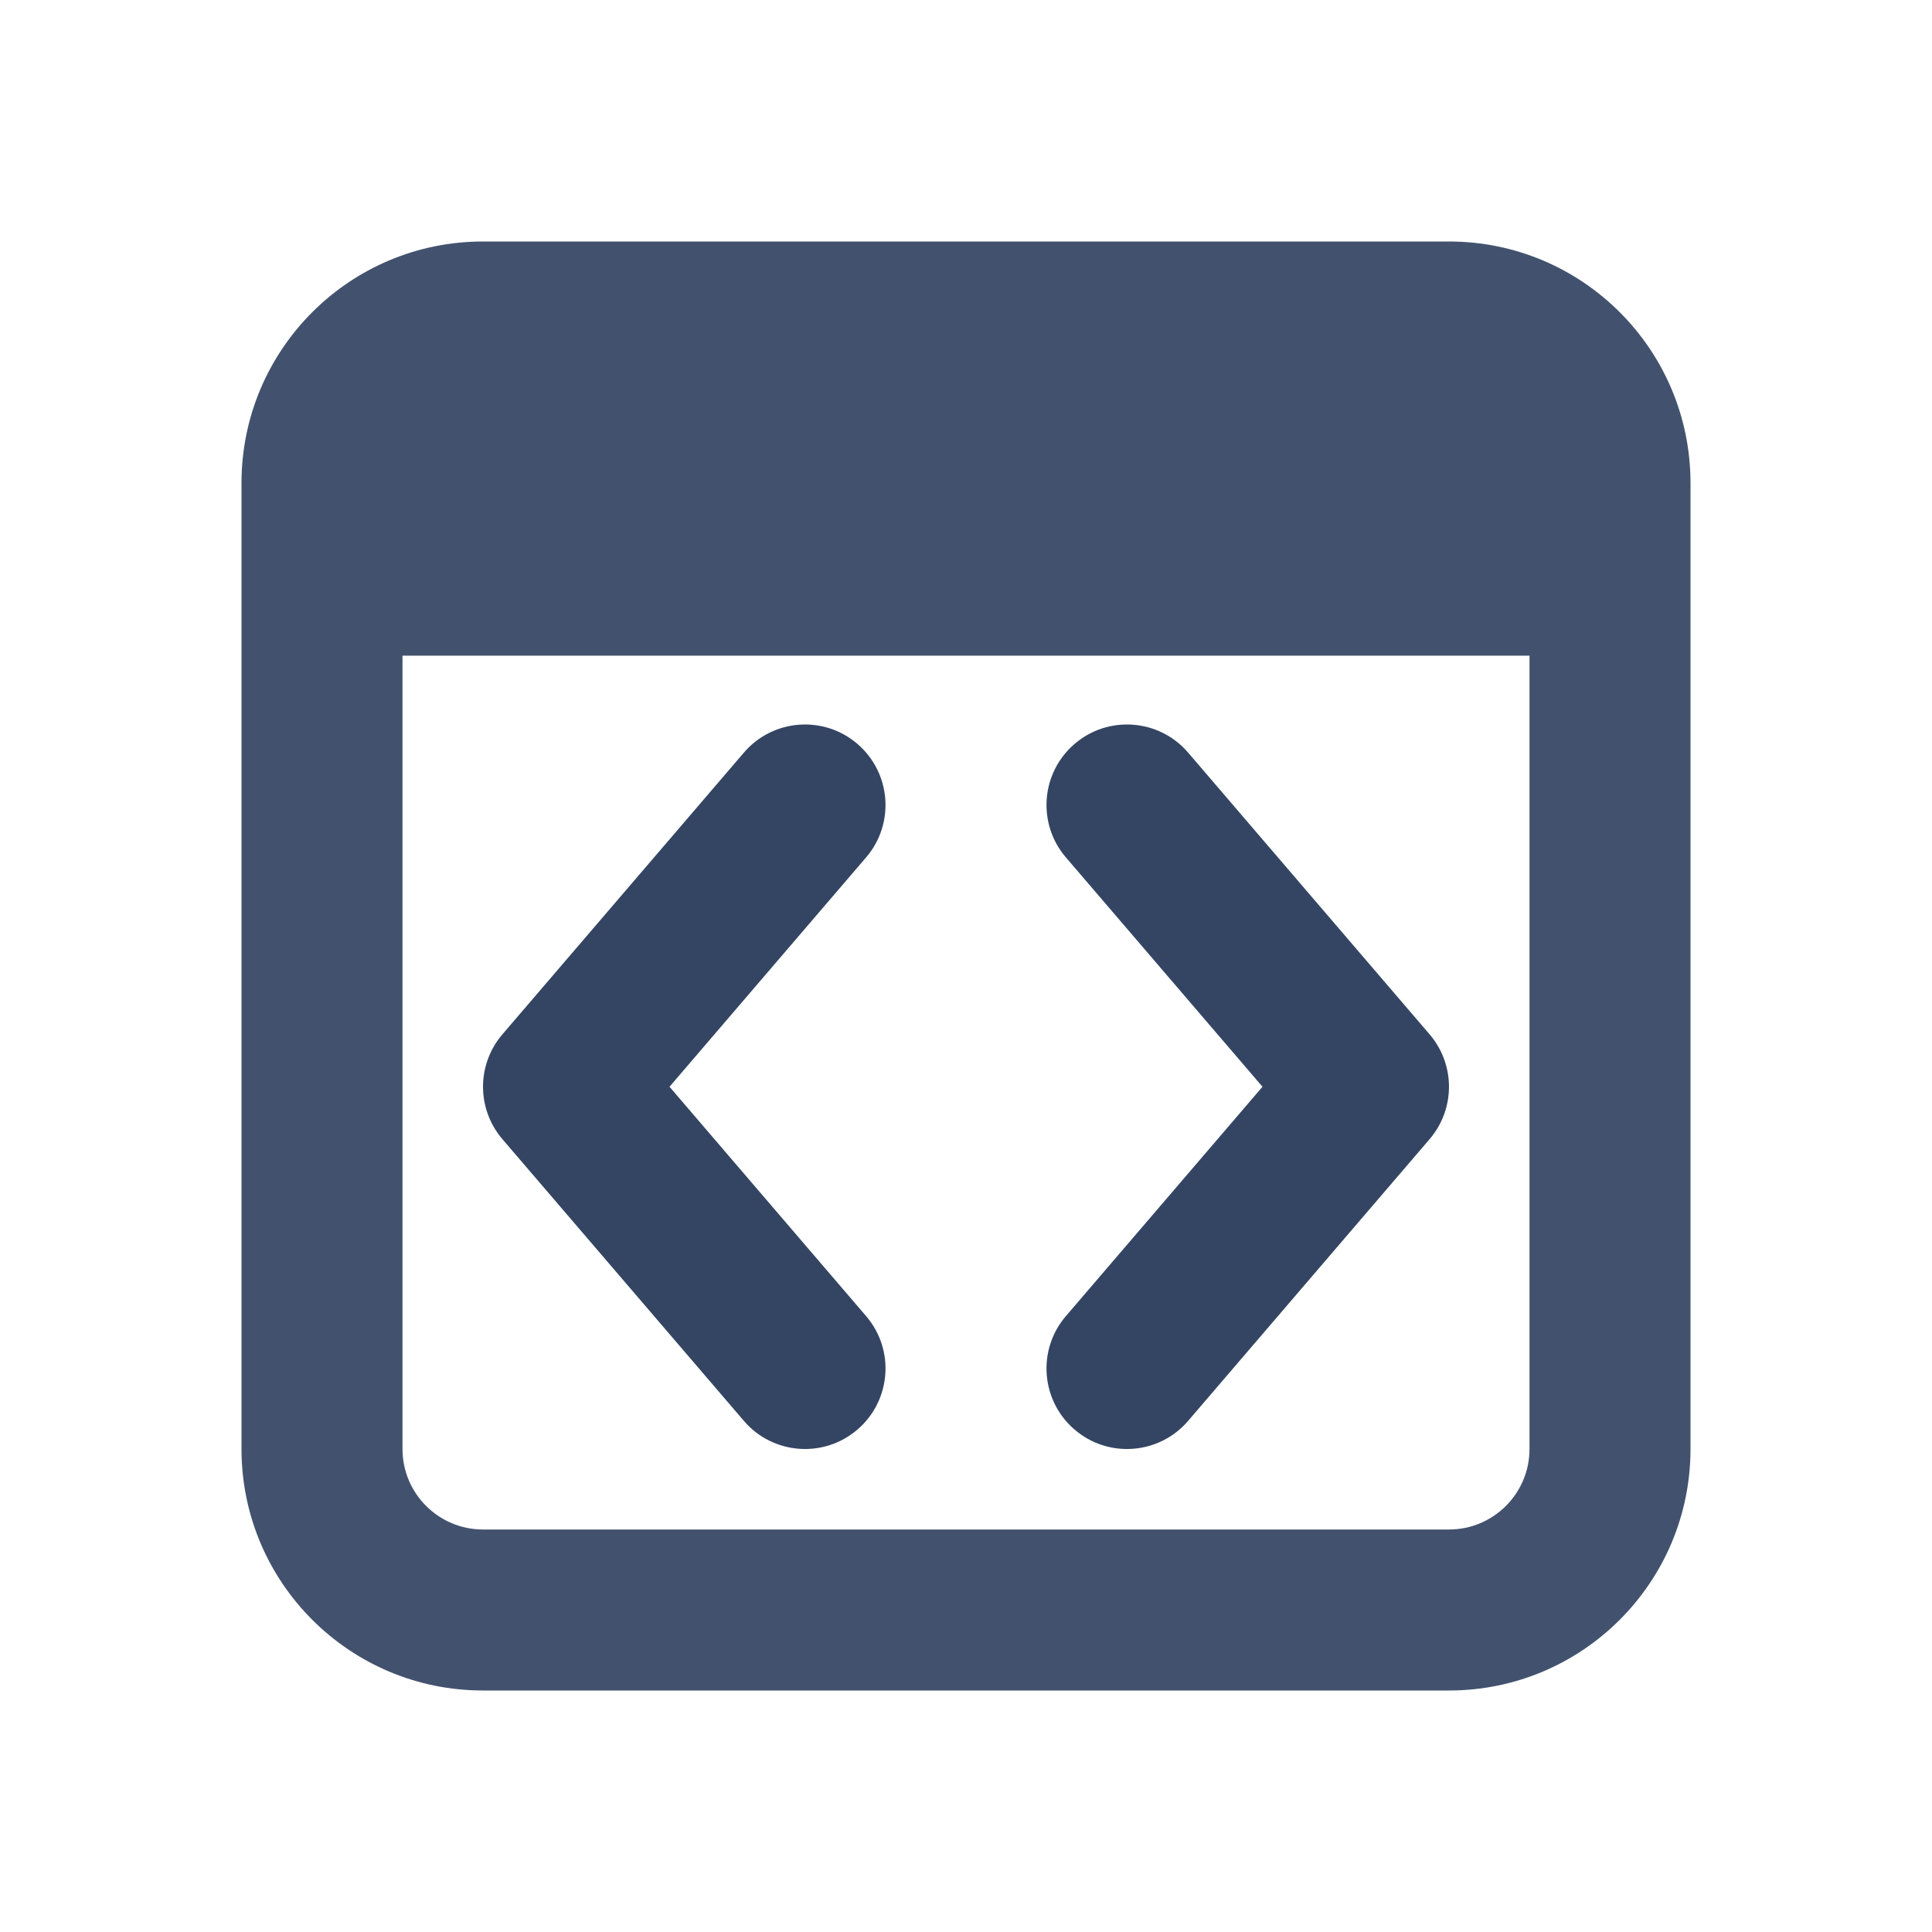 <svg width="24" height="24" viewBox="0 0 24 24" fill="none" xmlns="http://www.w3.org/2000/svg">
<path d="M6 3H18C19.657 3 21 4.343 21 6V18C21 19.657 19.657 21 18 21H6C4.343 21 3 19.657 3 18V6C3 4.343 4.343 3 6 3ZM6 5C5.448 5 5 5.448 5 6V18C5 18.552 5.448 19 6 19H18C18.552 19 19 18.552 19 18V6C19 5.448 18.552 5 18 5H6Z" fill="#42526E"/>
<path d="M20 4.145H4V8.145H20V4.145Z" fill="#42526E"/>
<path fill-rule="evenodd" clip-rule="evenodd" d="M10.651 9.241C11.07 9.6 11.119 10.232 10.759 10.651L8.317 13.5L10.759 16.349C11.119 16.768 11.07 17.4 10.651 17.759C10.232 18.119 9.6 18.07 9.241 17.651L6.241 14.151C5.92 13.776 5.92 13.224 6.241 12.849L9.241 9.349C9.6 8.93 10.232 8.881 10.651 9.241Z" fill="#344563"/>
<path fill-rule="evenodd" clip-rule="evenodd" d="M13.349 17.759C12.93 17.4 12.881 16.768 13.241 16.349L15.683 13.5L13.241 10.651C12.881 10.232 12.93 9.6 13.349 9.241C13.768 8.881 14.4 8.93 14.759 9.349L17.759 12.849C18.08 13.224 18.08 13.776 17.759 14.151L14.759 17.651C14.4 18.07 13.768 18.119 13.349 17.759Z" fill="#344563"/>
</svg>

